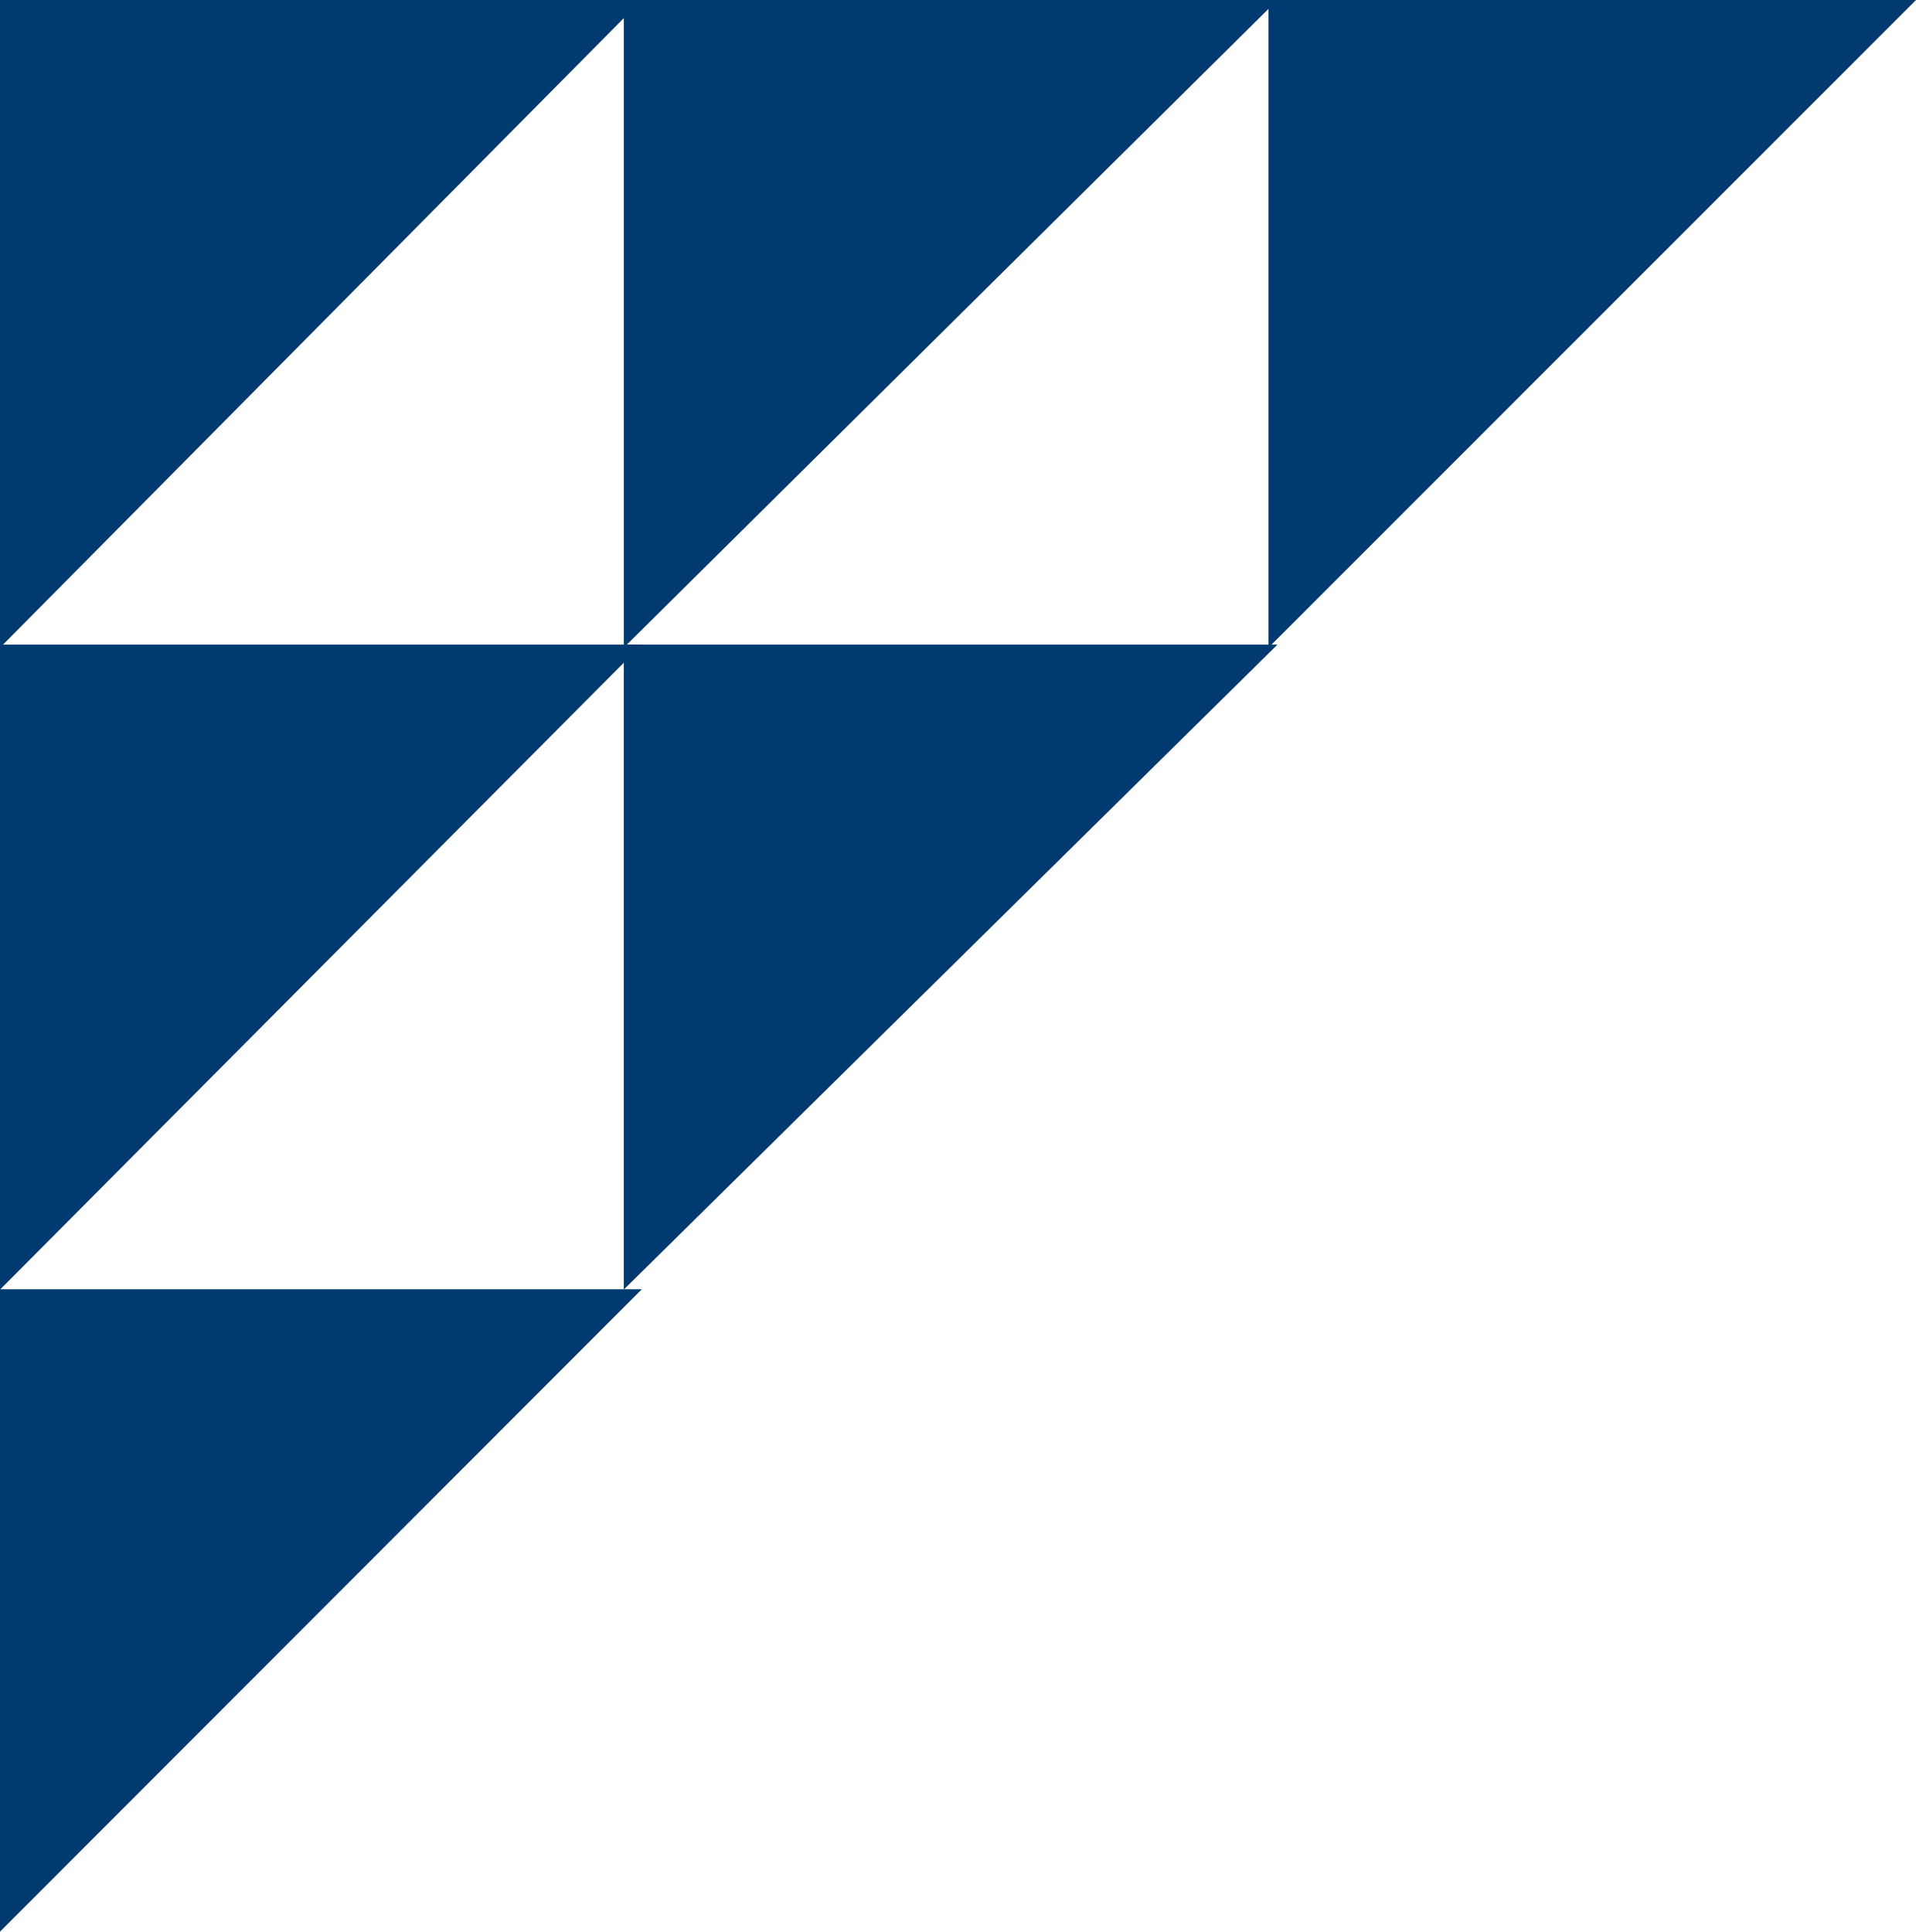 <?xml version="1.0" encoding="UTF-8"?> <svg xmlns="http://www.w3.org/2000/svg" width="272.908" height="275.151" viewBox="0 0 272.908 275.151"><g id="Group_315" data-name="Group 315" transform="translate(271.702 0.394) rotate(90)"><path id="Path_22846" data-name="Path 22846" d="M.106,90.522H90.648L.106,0Z" transform="translate(0)" fill="#003a70" stroke="#003a70" stroke-width="1"></path><path id="Path_22847" data-name="Path 22847" d="M.106,122.088H90.648L.106,30.712Z" transform="translate(0 60.253)" fill="#003a70" stroke="#003a70" stroke-width="1"></path><path id="Path_22848" data-name="Path 22848" d="M121.269,122.088,31.107,30.712v91.377Z" transform="translate(60.822 60.254)" fill="#003a70" stroke="#003a70" stroke-width="1"></path><path id="Path_22849" data-name="Path 22849" d="M.106,150.988H90.648L.106,61.273Z" transform="translate(0 120.214)" fill="#003a70" stroke="#003a70" stroke-width="1"></path><path id="Path_22850" data-name="Path 22850" d="M31.107,150.988h90.162L31.107,61.273Z" transform="translate(60.822 120.214)" fill="#003a70" stroke="#003a70" stroke-width="1"></path><path id="Path_22851" data-name="Path 22851" d="M62.106,150.988h89.8l-89.8-89.715Z" transform="translate(121.642 120.214)" fill="#003a70" stroke="#003a70" stroke-width="1"></path></g></svg> 